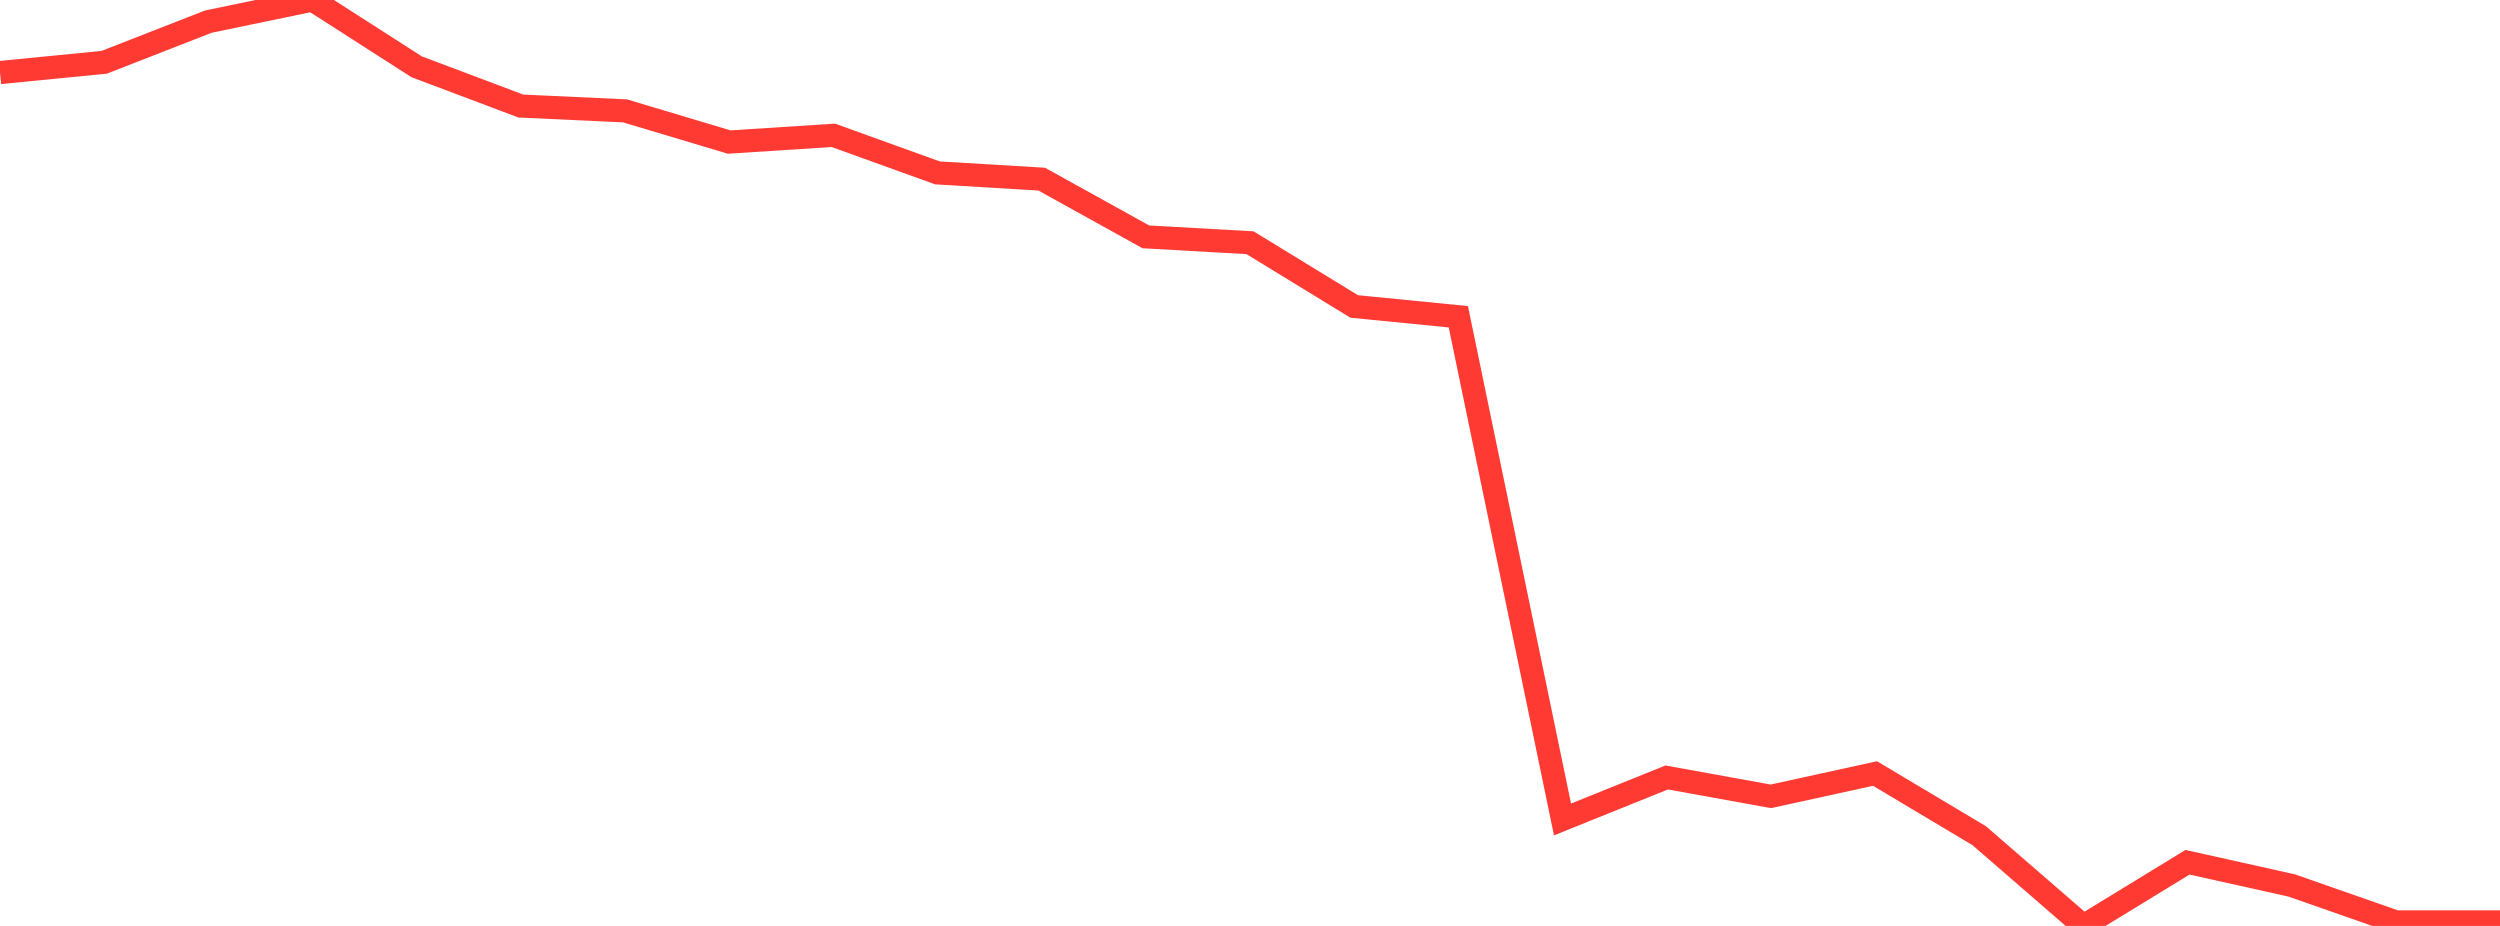 <?xml version="1.0" standalone="no"?>
<!DOCTYPE svg PUBLIC "-//W3C//DTD SVG 1.1//EN" "http://www.w3.org/Graphics/SVG/1.1/DTD/svg11.dtd">

<svg width="135" height="50" viewBox="0 0 135 50" preserveAspectRatio="none" 
  xmlns="http://www.w3.org/2000/svg"
  xmlns:xlink="http://www.w3.org/1999/xlink">


<polyline points="0.0, 3.917 5.625, 3.364 11.25, 1.168 16.875, 0.0 22.5, 3.607 28.125, 5.726 33.75, 5.987 39.375, 7.671 45.0, 7.308 50.625, 9.337 56.25, 9.673 61.875, 12.79 67.5, 13.107 73.125, 16.548 78.75, 17.105 84.375, 44.251 90.0, 41.983 95.625, 43.002 101.25, 41.77 106.875, 45.126 112.5, 50.0 118.125, 46.562 123.75, 47.815 129.375, 49.782 135.0, 49.782" fill="none" stroke="#ff3a33" stroke-width="1.25"/>

</svg>